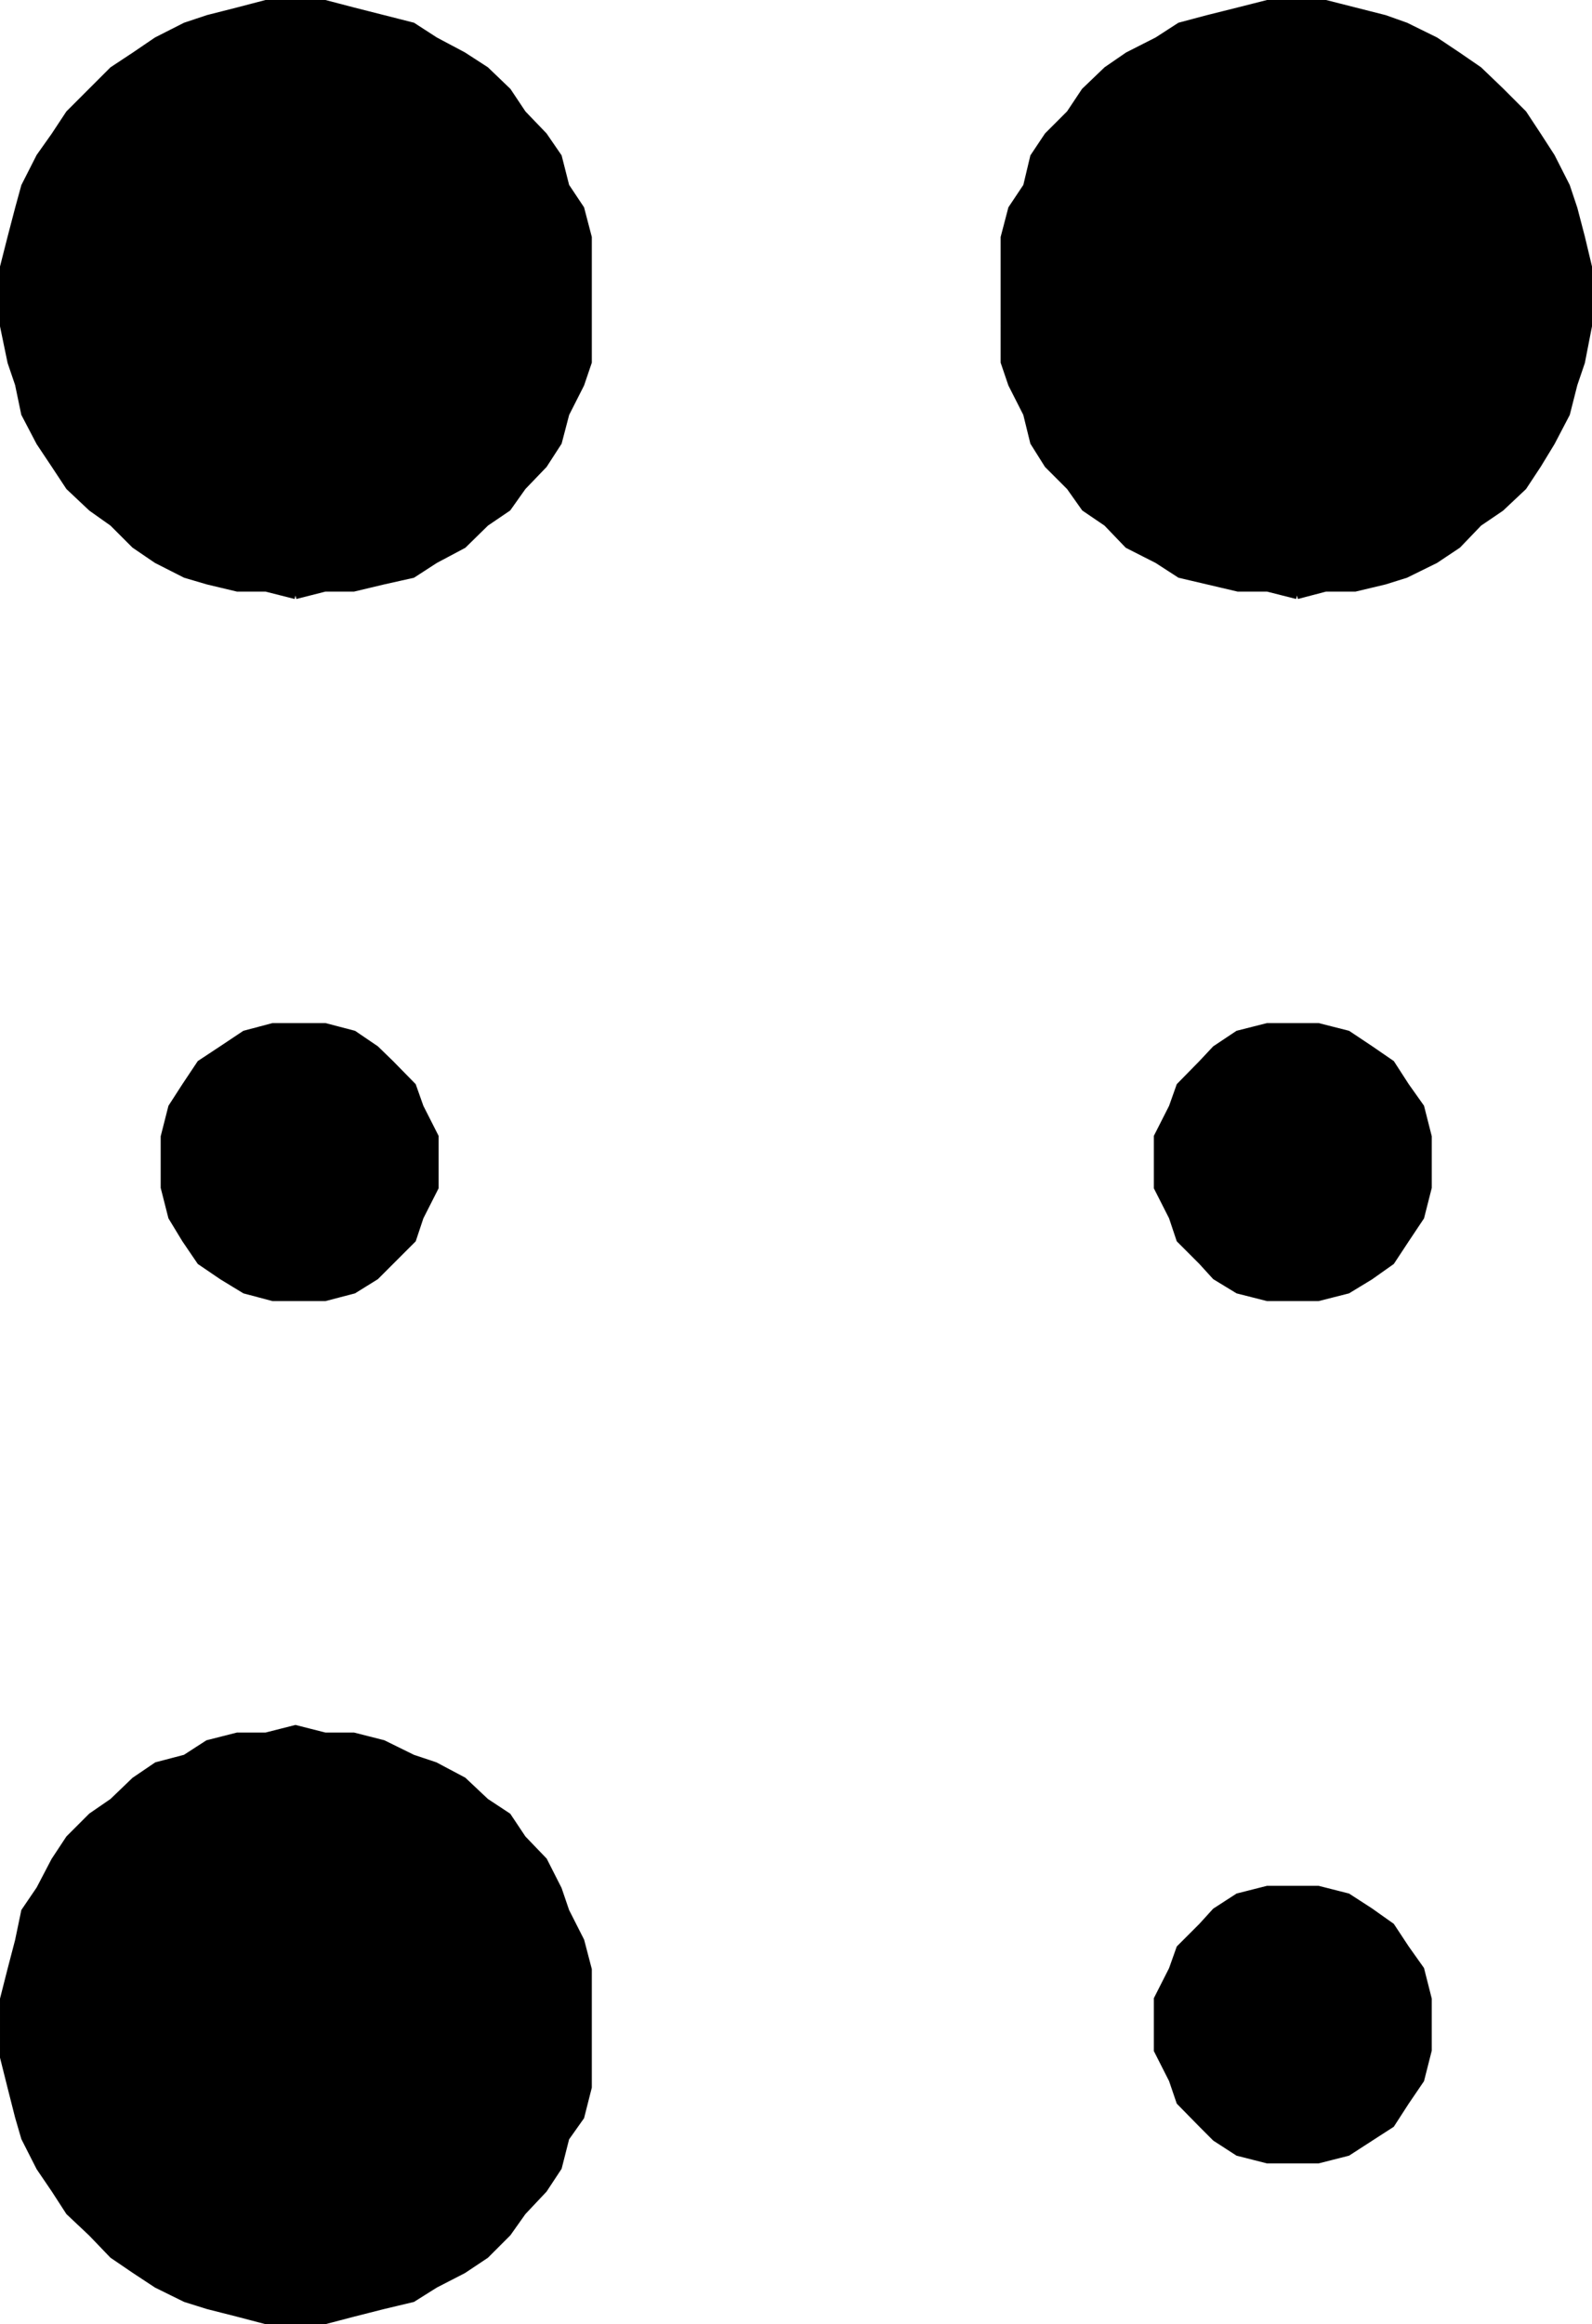 <svg xmlns="http://www.w3.org/2000/svg" width="361.633" height="527.735"><path stroke="#000" stroke-miterlimit="10" stroke-width="1.633" d="m67.117 135.215-6.699-1.7h-6.5l-6.7-1.597-5.1-1.5-6.5-3.3-5-3.403-5-5-4.801-3.398-5.098-4.801-3.3-5-3.4-5.098-3.402-6.5-1.398-6.703-1.7-5-1.702-8.2V60.618l1.703-6.699 1.699-6.5 1.398-5.102 3.403-6.699 3.398-4.8 3.3-5 5.099-5.102 4.8-4.797 5-3.3 5-3.403 6.5-3.297 5.102-1.703 6.7-1.7 6.5-1.699h13.398l6.5 1.7 6.703 1.699 6.699 1.703 5.098 3.297 6.402 3.402 5.098 3.301 5 4.797 3.402 5.101 4.8 5 3.298 4.801 1.703 6.7 3.398 5.101 1.7 6.5v28.297l-1.7 5-3.398 6.703-1.703 6.5-3.297 5.098-4.801 5-3.402 4.8-5 3.399-5.098 5-6.402 3.402-5.098 3.301-6.7 1.5-6.702 1.598h-6.5l-6.7 1.699m227.5-.001-6.699-1.7h-6.7l-6.8-1.597-6.398-1.5-5.102-3.3-6.7-3.403-4.8-5-5-3.398-3.398-4.801-5-5-3.204-5.098-1.597-6.5-3.403-6.703-1.699-5V53.918l1.7-6.5 3.402-5.102 1.597-6.699 3.204-4.8 5-5 3.398-5.102 5-4.797 4.8-3.3 6.7-3.403 5.102-3.297 6.398-1.703 6.8-1.7 6.7-1.699h13.2l6.698 1.7 6.704 1.699 4.797 1.703 6.703 3.297 5.097 3.402 4.801 3.301 5 4.797 5.102 5.101 3.297 5 3.101 4.801 3.399 6.7 1.703 5.101 1.699 6.5 1.598 6.7v13.398l-1.598 8.199-1.7 5-1.702 6.703-3.399 6.5-3.101 5.098-3.297 5-5.102 4.8-5 3.399-4.8 5-5.098 3.402-6.703 3.301-4.797 1.5-6.703 1.598h-6.7l-6.5 1.699m-227.5 391.703h-6.699l-6.5-1.703-6.7-1.7-5.1-1.597-6.5-3.203-5-3.297-5-3.402-4.801-5-5.098-4.801-3.3-5.098-3.4-5-3.402-6.699-1.398-4.8-1.7-6.7-1.702-6.8v-13.2l1.703-6.703 1.699-6.5 1.398-6.7 3.403-5 3.398-6.5 3.3-5 5.099-5.097 4.8-3.3 5-4.802 5-3.398 6.5-1.703 5.102-3.297 6.7-1.703h6.5l6.698-1.7 6.7 1.7h6.5l6.703 1.703 6.699 3.297 5.098 1.703 6.402 3.398 5.098 4.801 5 3.301 3.402 5.098 4.8 5 3.297 6.5 1.704 5 3.398 6.699 1.7 6.5v26.703l-1.7 6.7-3.398 4.8-1.704 6.7-3.296 5-4.801 5.097-3.402 4.8-5 5-5.098 3.403-6.402 3.297-5.098 3.203-6.7 1.598-6.702 1.699-6.5 1.703h-6.7m0-232.301H62.02l-6.403-1.699-5.097-3.102-5-3.398-3.403-5-3.097-5.102-1.703-6.699v-11.5l1.703-6.699 3.097-4.8 3.403-5.102 5-3.301 5.097-3.399 6.403-1.699h11.797l6.5 1.7 5 3.398 3.402 3.3 5 5.102 1.7 4.801 3.398 6.7v11.5l-3.399 6.698-1.7 5.102-5 5-3.401 3.398-5 3.102-6.5 1.7h-6.7m227.5-.001h-6.699l-6.7-1.699-5.1-3.102-3.098-3.398-5-5-1.704-5.102-3.398-6.699v-11.5l3.398-6.699 1.704-4.8 5-5.102 3.097-3.301 5.102-3.399 6.7-1.699h11.5l6.698 1.7 5.102 3.398 4.8 3.3 3.297 5.102 3.403 4.801 1.7 6.7v11.5l-1.7 6.698-3.403 5.102-3.296 5-4.801 3.398-5.102 3.102-6.699 1.7h-4.8m-.001 195.8h-6.699l-6.7-1.703-5.1-3.297-3.098-3.101-5-5.102-1.704-5-3.398-6.7v-11.597l3.398-6.703 1.704-4.797 5-5 3.097-3.402 5.102-3.301 6.7-1.7h11.5l6.698 1.7 5.102 3.3 4.8 3.403 3.297 5 3.403 4.797 1.7 6.703v11.598l-1.7 6.699-3.403 5-3.296 5.102-4.801 3.101-5.102 3.297-6.699 1.703h-4.8"/></svg>
